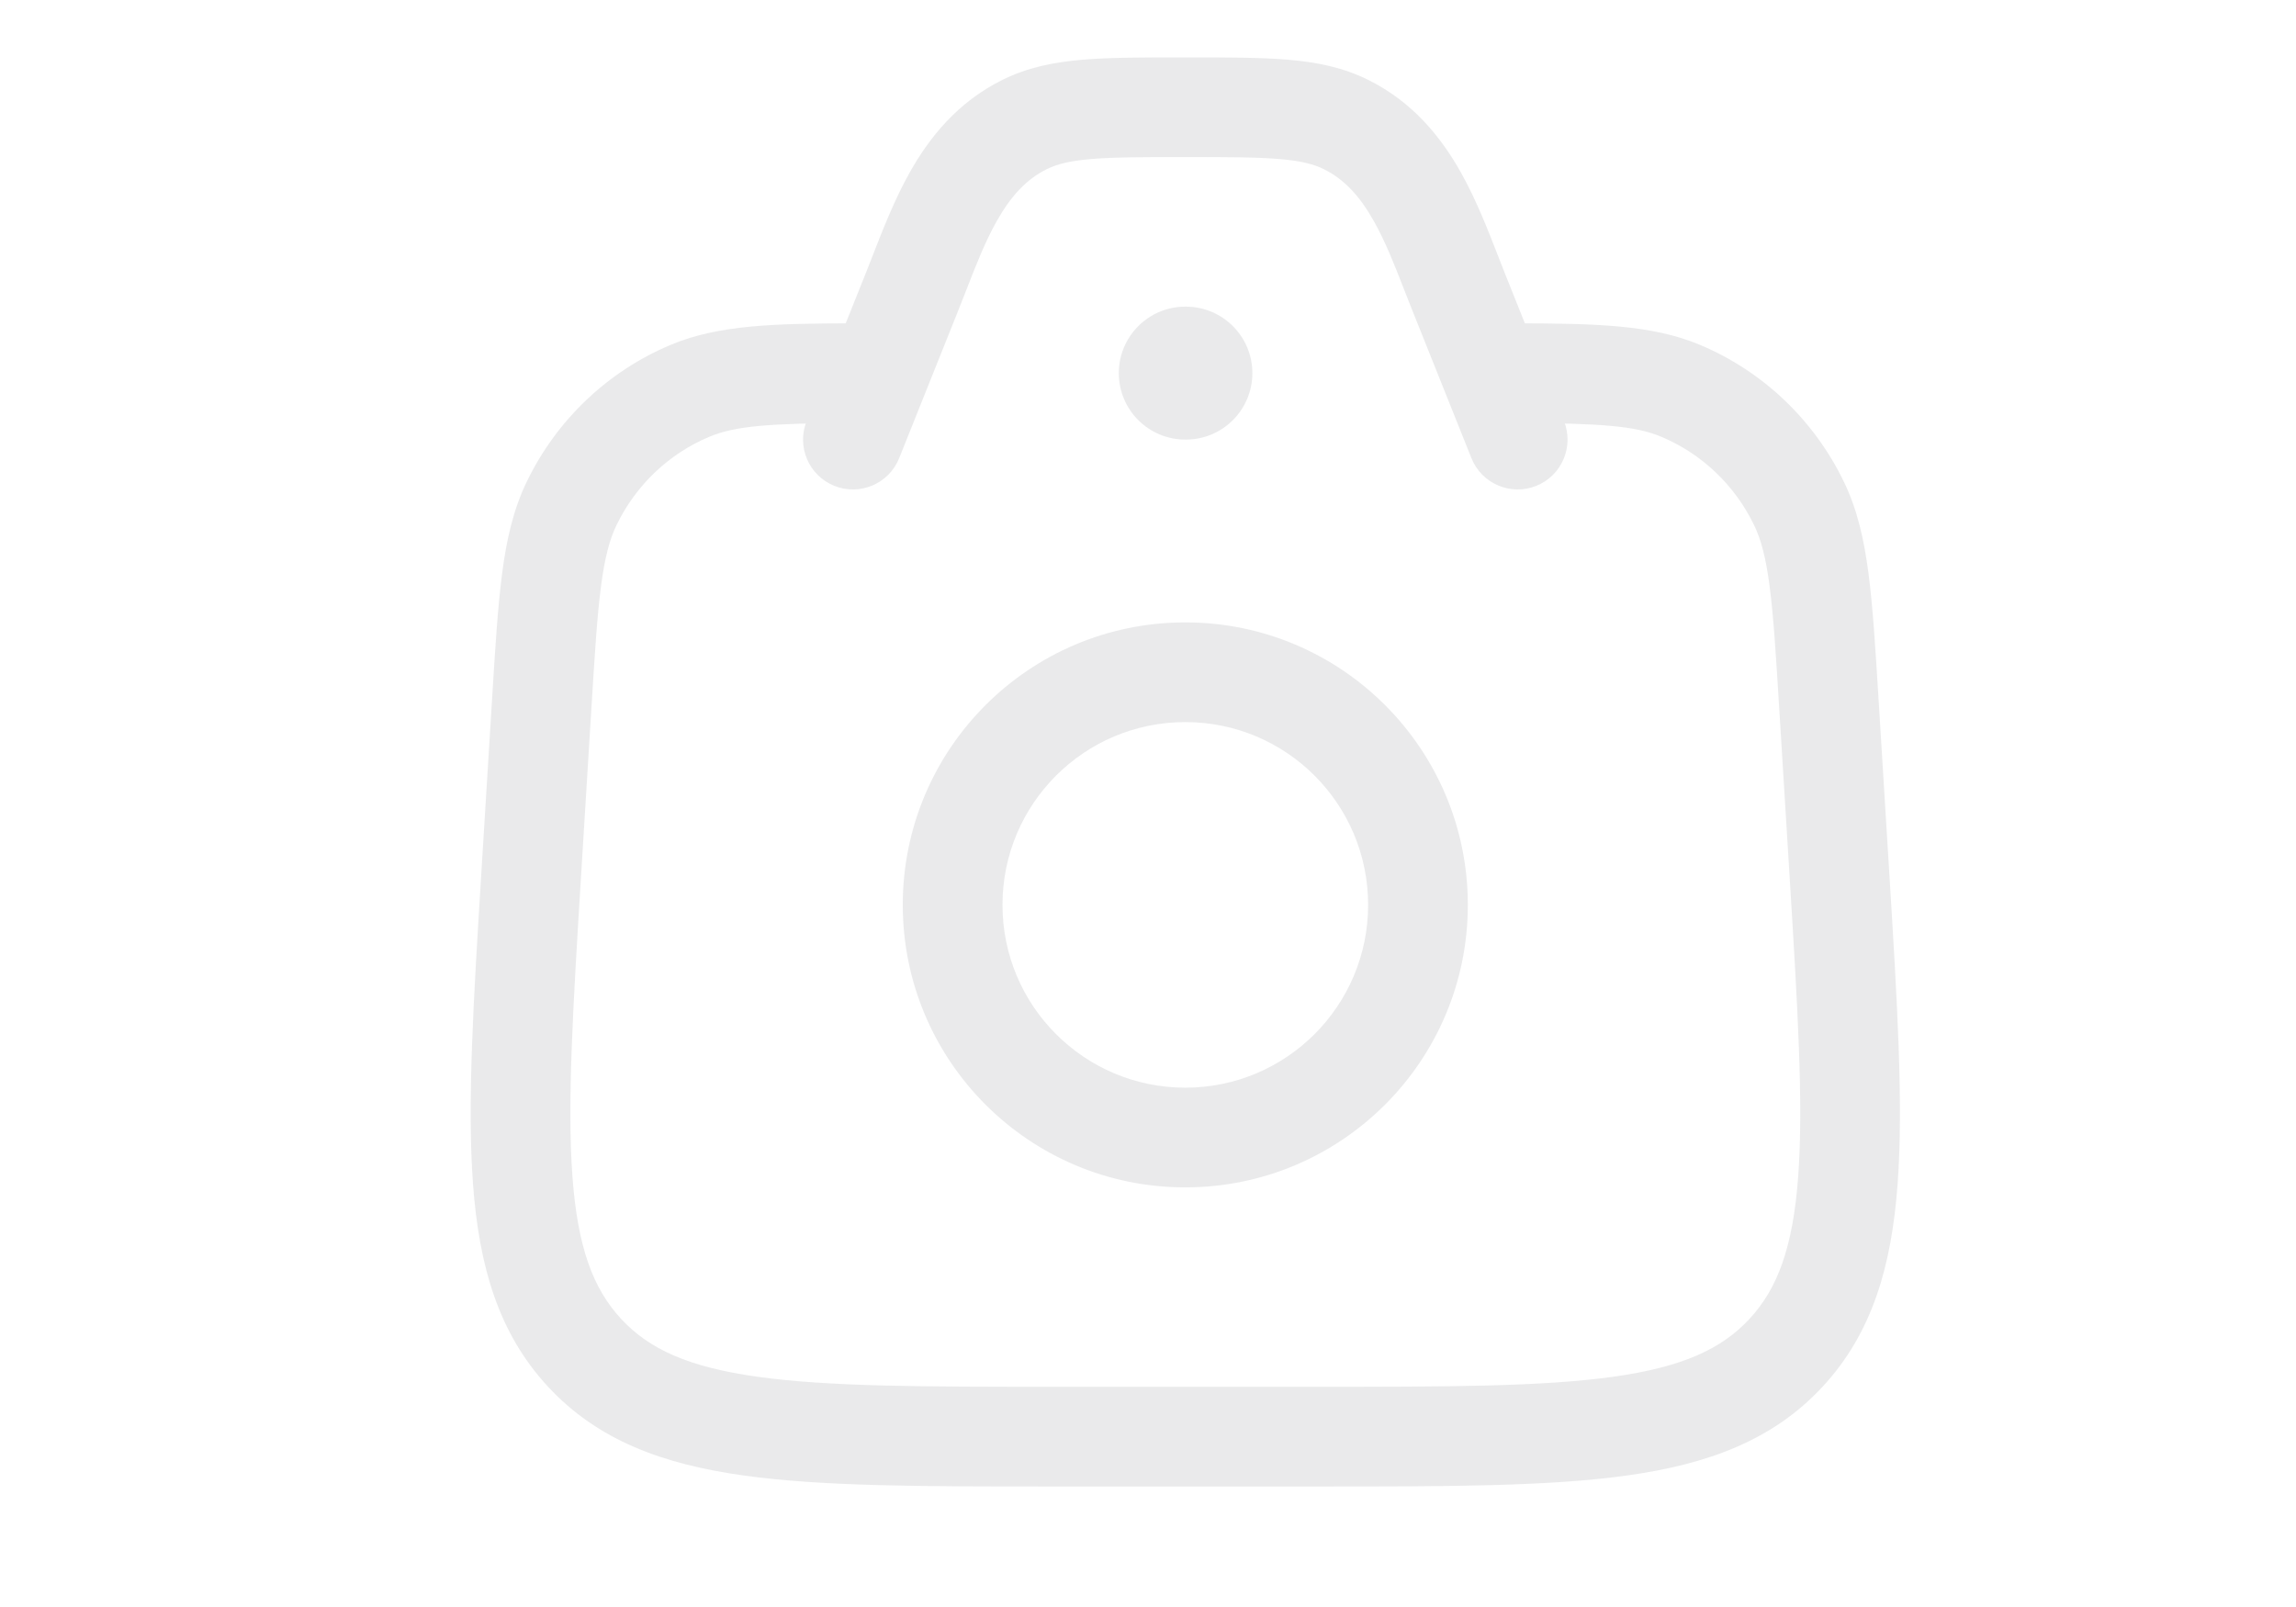 <svg width="200" height="140" viewBox="0 0 200 140" fill="none" xmlns="http://www.w3.org/2000/svg">
<rect width="200" height="140" fill="white"/>
<g opacity="0.1">
<path fill-rule="evenodd" clip-rule="evenodd" d="M78.639 32.496C78.647 34.895 76.708 36.845 74.309 36.852C67.022 36.874 64.045 37.104 61.782 38.053C58.266 39.529 55.387 42.262 53.701 45.754C53.112 46.974 52.685 48.525 52.352 51.075C52.014 53.666 51.808 56.973 51.518 61.671L50.622 76.21C49.903 87.871 49.4 96.176 49.864 102.495C50.319 108.694 51.669 112.272 54.108 114.903C56.538 117.525 59.953 119.101 66.001 119.944C72.181 120.806 80.377 120.816 91.911 120.816H114.589C126.124 120.816 134.32 120.806 140.499 119.944C146.548 119.101 149.962 117.525 152.392 114.903C154.831 112.272 156.181 108.694 156.637 102.495C157.1 96.176 156.598 87.871 155.879 76.21L154.982 61.671C154.692 56.973 154.486 53.666 154.148 51.075C153.815 48.525 153.388 46.974 152.799 45.754C151.113 42.262 148.234 39.529 144.718 38.053C142.455 37.104 139.478 36.874 132.191 36.852C129.792 36.845 127.854 34.895 127.861 32.496C127.868 30.098 129.818 28.159 132.217 28.166C139.067 28.187 143.914 28.296 148.08 30.044C153.568 32.348 158.023 36.596 160.621 41.977C161.78 44.378 162.37 46.956 162.761 49.951C163.142 52.871 163.364 56.474 163.642 60.981L164.569 76.009C165.263 87.262 165.811 96.156 165.299 103.131C164.773 110.293 163.094 116.136 158.763 120.808C154.423 125.49 148.749 127.565 141.699 128.547C134.85 129.502 126.047 129.502 114.931 129.502H91.569C80.453 129.502 71.651 129.502 64.802 128.547C57.752 127.565 52.078 125.49 47.738 120.808C43.406 116.136 41.727 110.293 41.201 103.131C40.689 96.156 41.237 87.262 41.931 76.009L42.858 60.981C43.136 56.474 43.358 52.871 43.739 49.951C44.13 46.956 44.72 44.378 45.879 41.977C48.477 36.596 52.932 32.348 58.421 30.044C62.587 28.296 67.434 28.187 74.283 28.166C76.682 28.159 78.632 30.098 78.639 32.496Z" fill="#272D37"/>
<path fill-rule="evenodd" clip-rule="evenodd" d="M103.067 5H103.431C106.929 5 109.825 5 112.216 5.204C114.722 5.417 116.986 5.873 119.17 6.954C123.061 8.88 125.521 11.942 127.248 15.012C128.587 17.392 129.626 20.066 130.507 22.332C130.715 22.867 130.914 23.38 131.106 23.86L136.236 36.684C137.126 38.911 136.043 41.439 133.816 42.33C131.589 43.22 129.061 42.137 128.171 39.91L123.041 27.086C122.78 26.434 122.535 25.806 122.298 25.199C121.438 22.993 120.684 21.061 119.677 19.27C118.465 17.115 117.116 15.629 115.316 14.738C114.465 14.317 113.385 14.021 111.479 13.858C109.5 13.69 106.975 13.686 103.249 13.686C99.523 13.686 96.999 13.69 95.019 13.858C93.114 14.021 92.034 14.317 91.182 14.738C89.382 15.629 88.033 17.115 86.821 19.27C85.814 21.061 85.06 22.993 84.2 25.199C83.963 25.806 83.718 26.434 83.457 27.086L78.328 39.91C77.437 42.137 74.909 43.22 72.682 42.33C70.455 41.439 69.372 38.911 70.263 36.684L75.392 23.86C75.585 23.38 75.784 22.867 75.992 22.332C76.873 20.066 77.912 17.392 79.25 15.012C80.977 11.942 83.437 8.88 87.328 6.954C89.512 5.873 91.776 5.417 94.282 5.204C96.673 5 99.569 5 103.067 5Z" fill="#272D37"/>
<path fill-rule="evenodd" clip-rule="evenodd" d="M103.249 62.908C94.454 62.908 87.325 70.037 87.325 78.832C87.325 87.627 94.454 94.757 103.249 94.757C112.044 94.757 119.174 87.627 119.174 78.832C119.174 70.037 112.044 62.908 103.249 62.908ZM78.638 78.832C78.638 65.24 89.657 54.222 103.249 54.222C116.841 54.222 127.86 65.24 127.86 78.832C127.86 92.425 116.841 103.443 103.249 103.443C89.657 103.443 78.638 92.425 78.638 78.832Z" fill="#272D37"/>
<path fill-rule="evenodd" clip-rule="evenodd" d="M97.457 32.506C97.457 29.308 100.05 26.715 103.248 26.715H103.3C106.498 26.715 109.091 29.308 109.091 32.506C109.091 35.704 106.498 38.297 103.3 38.297H103.248C100.05 38.297 97.457 35.704 97.457 32.506Z" fill="#272D37"/>
</g>
</svg>

